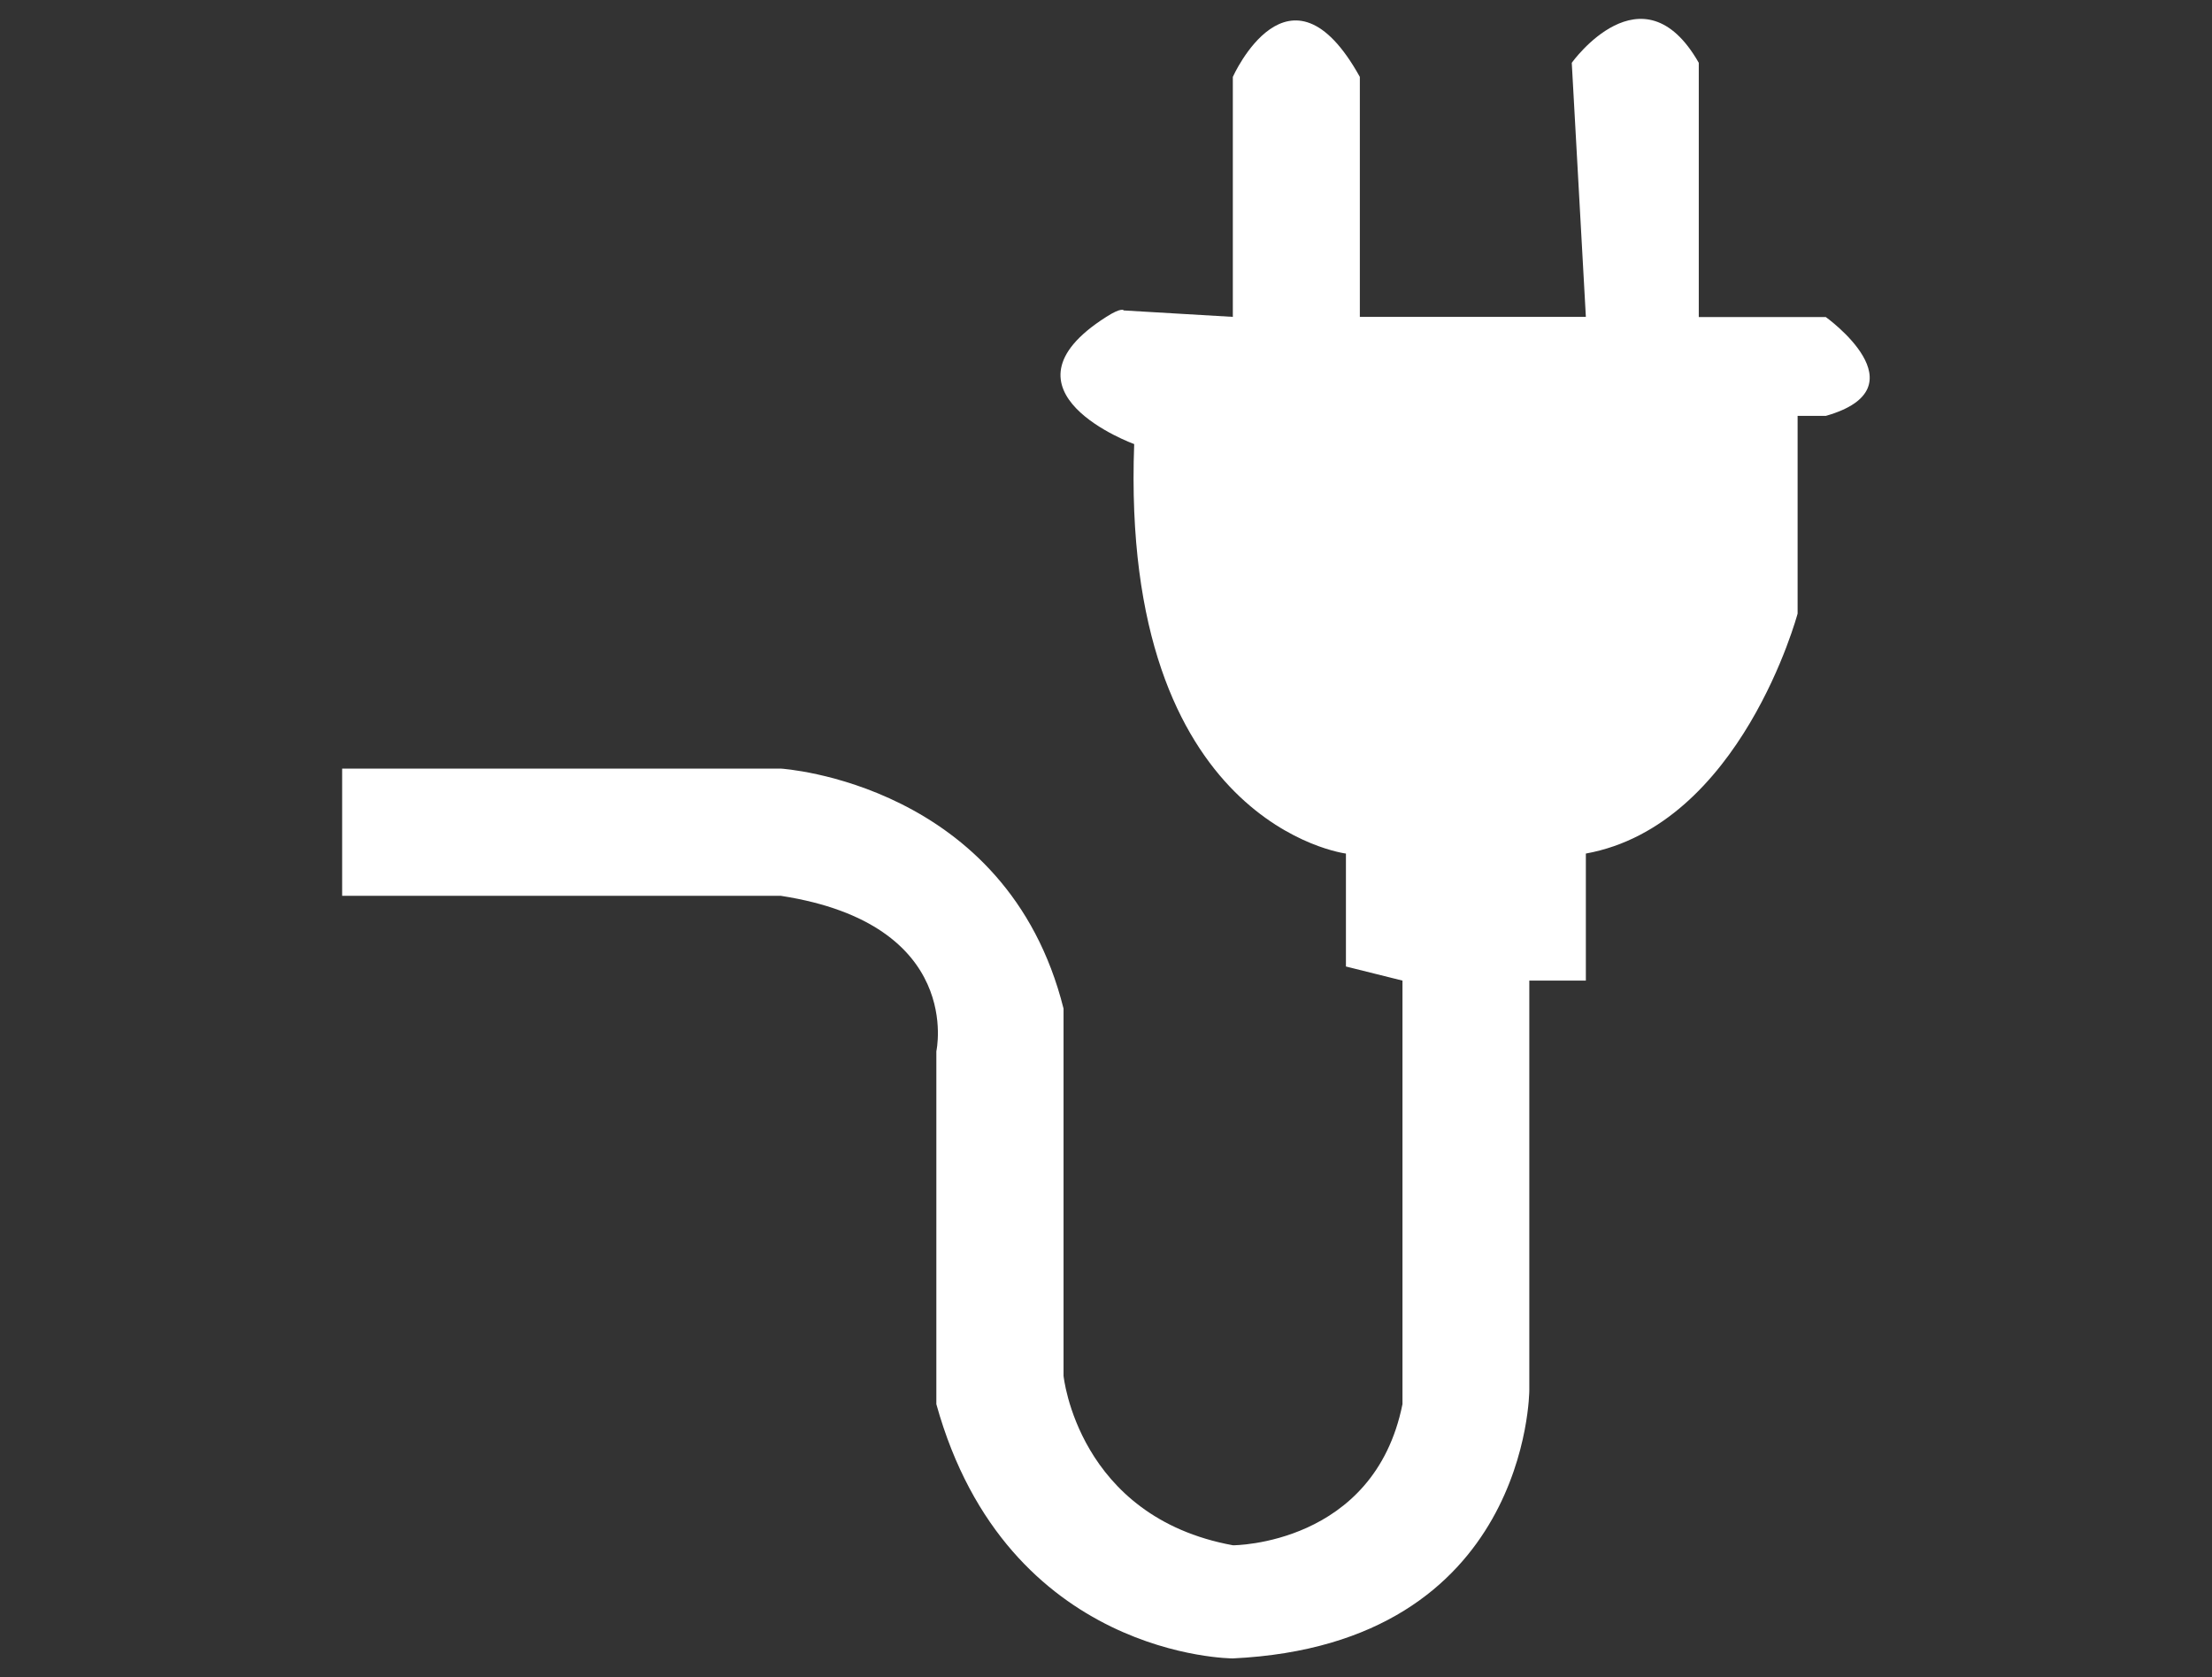 <?xml version="1.0" encoding="utf-8"?>
<!-- Generator: Adobe Illustrator 24.1.2, SVG Export Plug-In . SVG Version: 6.00 Build 0)  -->
<svg version="1.1" id="Layer_1" xmlns="http://www.w3.org/2000/svg" xmlns:xlink="http://www.w3.org/1999/xlink" x="0px" y="0px"
	 viewBox="0 0 124 94" style="enable-background:new 0 0 124 94;" xml:space="preserve">
<rect x="0" y="0" width="124" height="94" fill="#333333" stroke="none"/>
<style type="text/css">
	.st0{fill:#FFFFFF;}
</style>
<path class="st0" d="M19.18,43.08l24.61,0c0,0,12.66,0.79,15.83,13.45v20.58c0,0,0.79,7.91,9.5,9.5c0,0,7.91,0,9.5-7.91V54.96
	l-3.17-0.79v-6.33c0,0-12.66-1.58-11.87-22.95c0,0-8.13-2.95-1.58-7.12C62.9,17.19,63,17.4,63,17.4l6.11,0.36V4.31
	c0,0,3.17-7.12,7.12,0v13.45H88.9L88.11,3.52c0,0,3.96-5.54,7.12,0v14.25h7.12c0,0,5.54,3.96,0,5.54h-1.58v11.08
	c0,0-3.17,11.87-11.87,13.45v7.12h-3.17v22.95c0,0,0,14.25-16.62,15.04c0,0-12.66,0-16.62-14.25V58.92c0,0,1.58-7.12-8.71-8.71
	H19.18V43.08z"/>
</svg>
